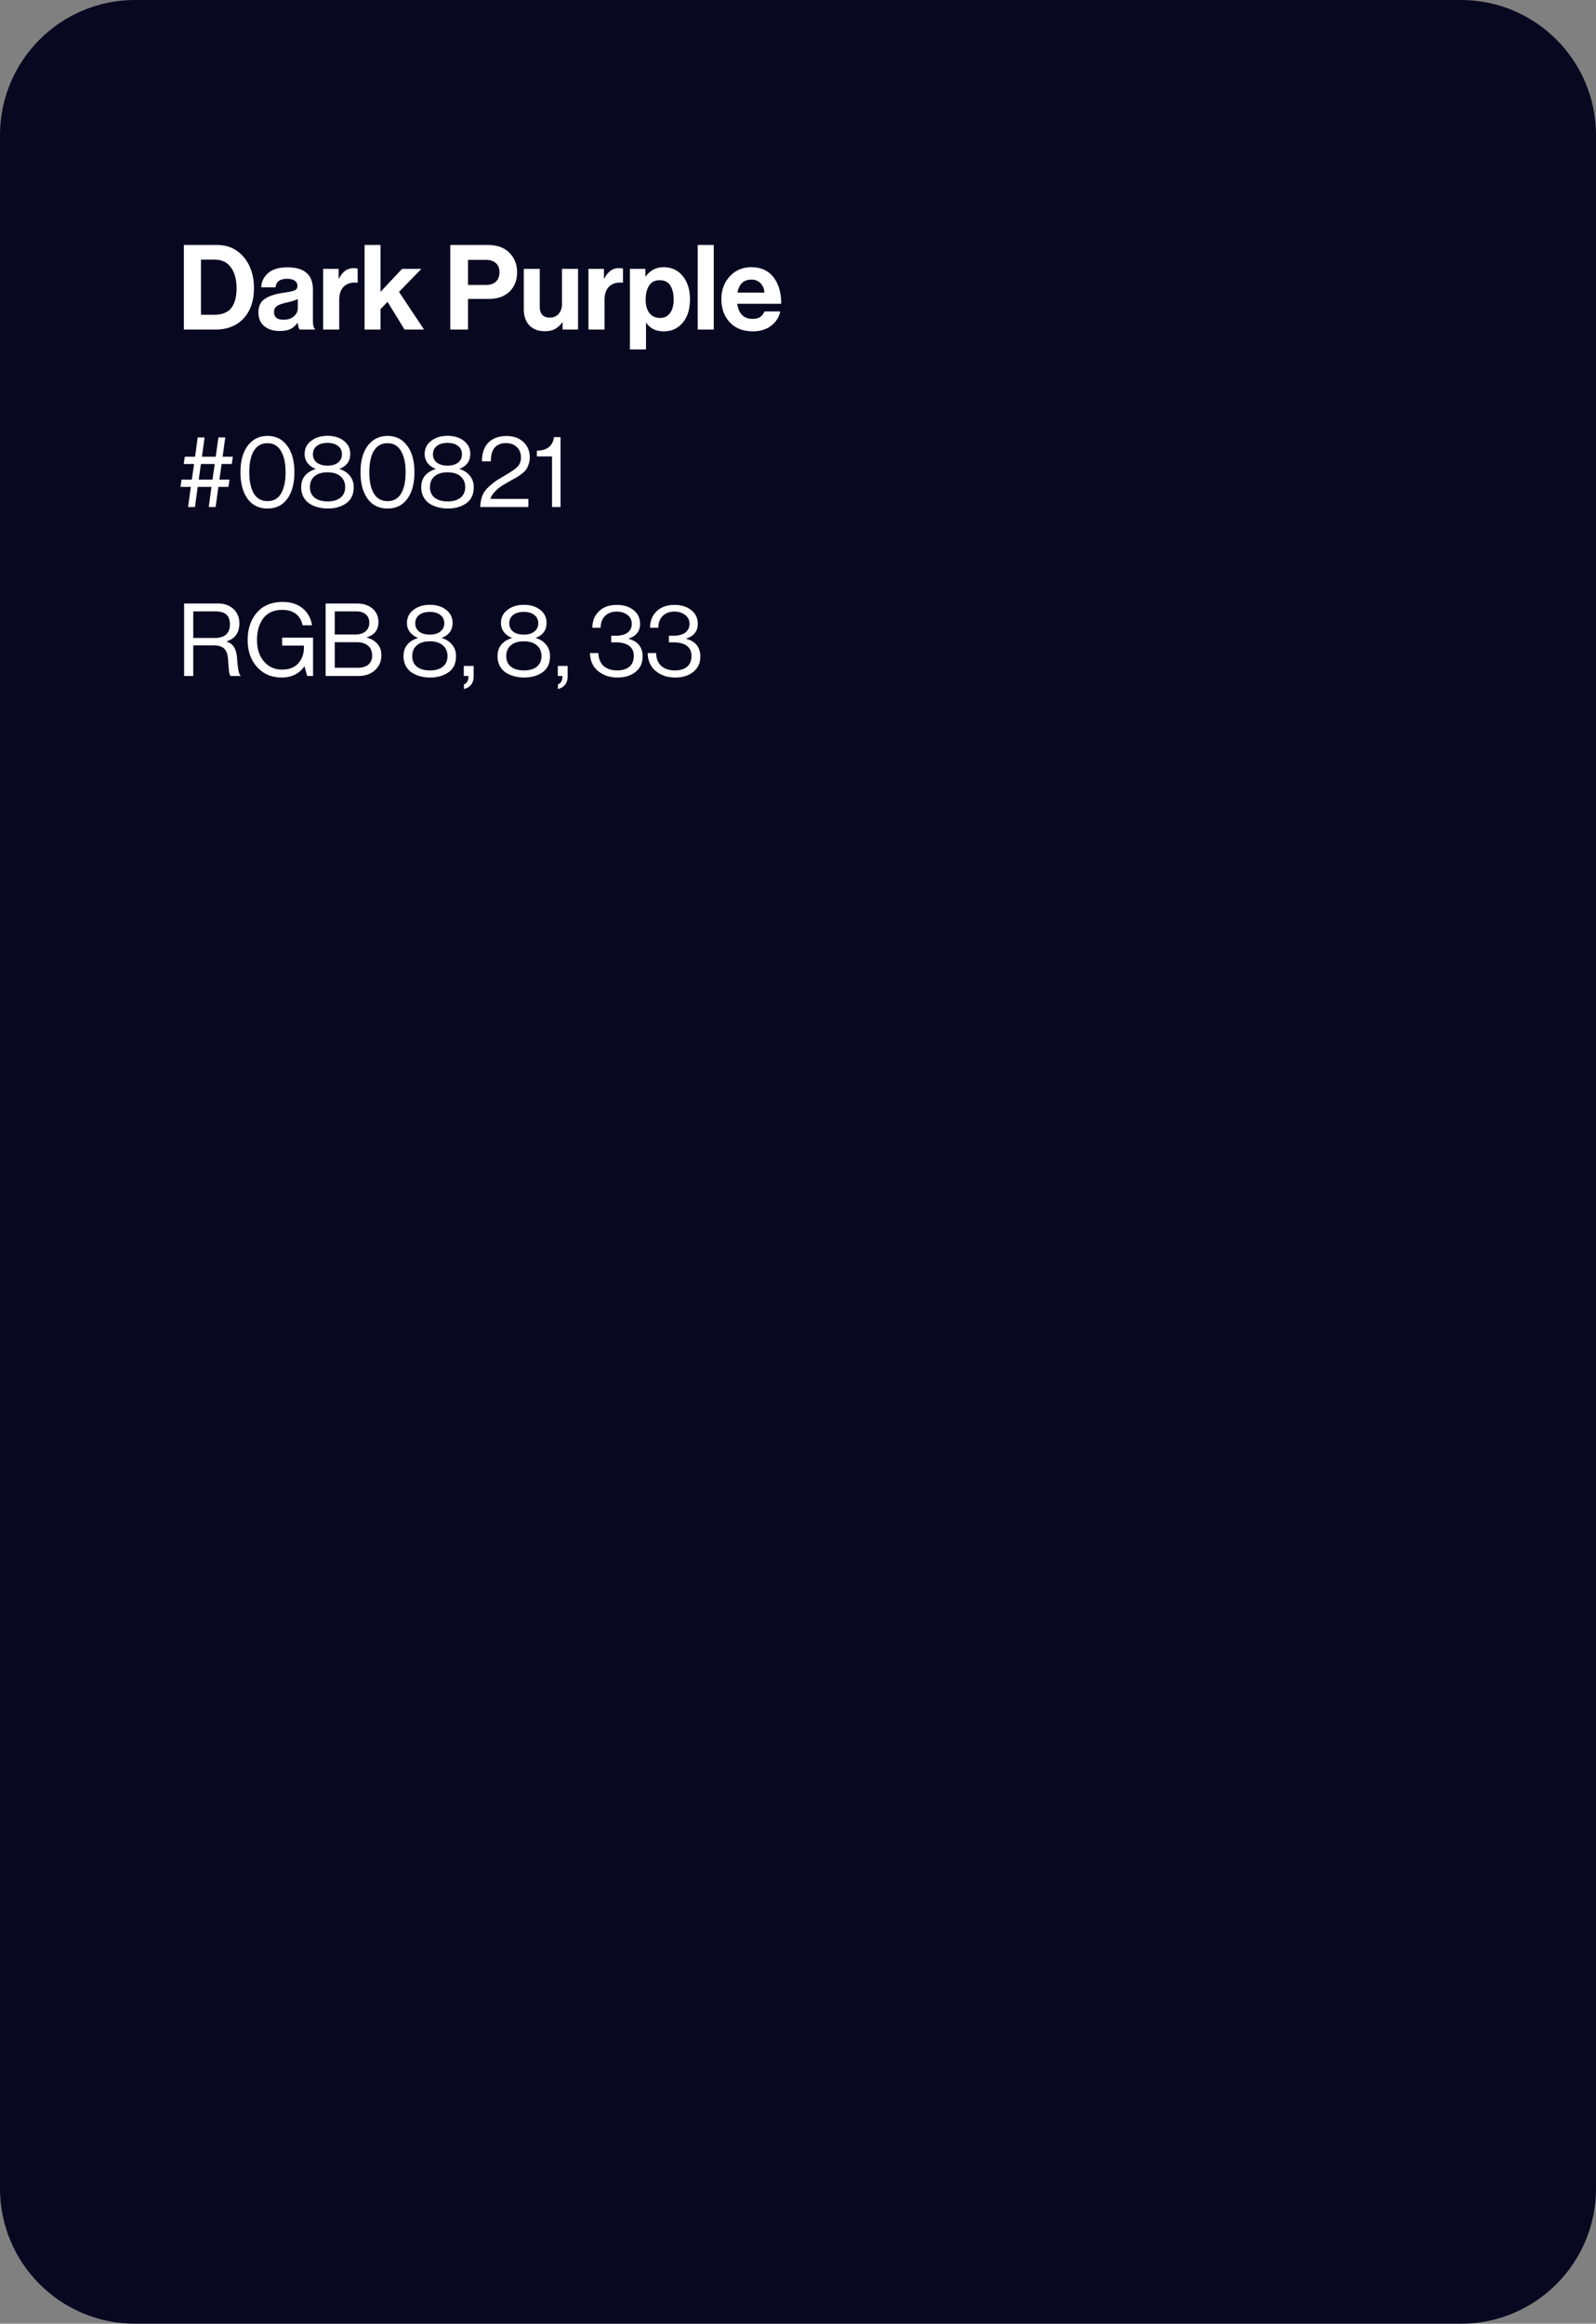 <?xml version="1.0" encoding="UTF-8"?>
<svg data-bbox="0 0 189 275" xmlns="http://www.w3.org/2000/svg" viewBox="0 0 189 275" height="275" width="189" data-type="color">
    <rect x="0" y="0" width="189" height="275" fill="#808080" stroke="none"/>
    <g>
        <path fill="#080821" d="M173 0H16C7.163 0 0 7.163 0 16v243c0 8.837 7.163 16 16 16h157c8.837 0 16-7.163 16-16V16c0-8.837-7.163-16-16-16Z" data-color="1"/>
        <path fill="#ffffff" d="M21.77 39V28.99h3.906c1.325 0 2.39.48 3.192 1.442.803.952 1.204 2.175 1.204 3.668 0 1.727-.532 3.038-1.596 3.934-.775.644-1.764.966-2.968.966H21.77Zm2.03-1.75h1.568c.924 0 1.596-.266 2.016-.798.42-.541.63-1.325.63-2.352s-.224-1.843-.672-2.45c-.439-.616-1.078-.924-1.918-.924H23.8v6.524ZM35.476 39c-.093-.121-.168-.387-.224-.798h-.028a2.128 2.128 0 0 1-.784.714c-.317.168-.76.252-1.33.252-.756 0-1.363-.191-1.82-.574-.457-.383-.686-.924-.686-1.624 0-.728.252-1.26.756-1.596.504-.345 1.213-.583 2.128-.714.672-.093 1.13-.187 1.372-.28.243-.103.364-.28.364-.532a.72.72 0 0 0-.308-.616c-.205-.159-.504-.238-.896-.238-.868 0-1.33.336-1.386 1.008H30.94a2.267 2.267 0 0 1 .826-1.694c.523-.448 1.279-.672 2.268-.672 2.016 0 3.024.882 3.024 2.646v3.654c0 .541.084.873.252.994V39h-1.834Zm-1.904-1.162c.523 0 .933-.135 1.232-.406.308-.27.462-.593.462-.966v-1.078c-.205.121-.649.261-1.33.42-.541.121-.924.261-1.148.42-.224.15-.336.383-.336.7 0 .607.373.91 1.12.91Zm6.53-6.02v1.148h.042c.224-.42.472-.728.742-.924.271-.205.612-.308 1.022-.308.196 0 .346.019.448.056v1.666h-.042c-.644-.065-1.162.075-1.554.42-.392.345-.588.887-.588 1.624V39h-1.904v-7.182h1.834ZM47.908 39l-2.016-3.276-.826.854V39h-1.89V28.99h1.89v5.544l2.548-2.716h2.283l-2.646 2.73L50.219 39h-2.31Zm5.417 0V28.99h4.396c1.138 0 2.011.313 2.618.938.597.616.896 1.377.896 2.282 0 .952-.299 1.717-.896 2.296-.598.579-1.414.868-2.45.868h-2.464V39h-2.1Zm2.1-8.246v2.968h2.1c.522 0 .924-.13 1.204-.392.28-.27.42-.64.42-1.106 0-.467-.14-.826-.42-1.078-.28-.261-.672-.392-1.176-.392h-2.128ZM68.455 39H66.62v-.84h-.042c-.262.355-.55.616-.868.784-.308.168-.705.252-1.19.252-.784 0-1.396-.233-1.834-.7-.439-.467-.658-1.097-.658-1.89v-4.788h1.89v4.466c0 .868.396 1.302 1.19 1.302.438 0 .788-.15 1.05-.448.261-.299.392-.69.392-1.176v-4.144h1.904V39Zm3.065-7.182v1.148h.042c.224-.42.472-.728.742-.924.271-.205.612-.308 1.022-.308.196 0 .346.019.448.056v1.666h-.042c-.644-.065-1.162.075-1.554.42-.392.345-.588.887-.588 1.624V39h-1.904v-7.182h1.834Zm3.075 9.534v-9.534h1.834v.896h.041c.532-.728 1.237-1.092 2.115-1.092.942 0 1.698.35 2.268 1.05.569.7.854 1.615.854 2.744 0 1.157-.285 2.081-.854 2.772-.57.681-1.321 1.022-2.254 1.022-.934 0-1.624-.34-2.073-1.022H76.5v3.164h-1.904Zm3.597-3.724c.486 0 .869-.191 1.149-.574.289-.383.434-.91.434-1.582 0-.719-.136-1.283-.407-1.694-.27-.41-.685-.616-1.245-.616-.57 0-.99.215-1.26.644-.271.42-.406.975-.406 1.666 0 .663.149 1.19.448 1.582.298.383.727.574 1.287.574ZM82.621 39V28.99h1.904V39H82.62Zm6.531.21c-1.157 0-2.067-.355-2.73-1.064-.663-.719-.994-1.633-.994-2.744 0-1.073.331-1.97.994-2.688.663-.728 1.512-1.092 2.548-1.092 1.13 0 2.002.392 2.618 1.176.616.784.924 1.834.924 3.15h-5.208c.075.57.266 1.013.574 1.33.308.308.728.462 1.26.462.7 0 1.162-.294 1.386-.882H92.4c-.14.672-.495 1.232-1.064 1.68-.57.448-1.297.672-2.184.672Zm-.154-6.118c-.924 0-1.48.513-1.666 1.54h3.192c-.028-.457-.182-.826-.462-1.106-.28-.29-.635-.434-1.064-.434Z" data-color="2"/>
        <path fill="#ffffff" d="m21.756 54.912.132-.864H23.1l.312-2.28h.816l-.312 2.28h1.632l.312-2.28h.816l-.312 2.28h1.212l-.132.864h-1.2l-.264 1.848h1.2l-.132.864H25.86L25.536 60h-.816l.324-2.376h-1.632L23.088 60h-.816l.324-2.376h-1.224l.132-.864h1.212l.264-1.848h-1.224Zm2.04 0-.264 1.848h1.632l.264-1.848h-1.632Zm7.873 5.268c-1 0-1.784-.384-2.352-1.152-.56-.776-.84-1.824-.84-3.144 0-1.328.288-2.376.864-3.144.584-.768 1.364-1.152 2.34-1.152.976 0 1.748.384 2.316 1.152.576.76.864 1.808.864 3.144 0 1.328-.28 2.376-.84 3.144-.552.768-1.336 1.152-2.352 1.152Zm-1.608-1.776c.368.6.908.9 1.62.9.712 0 1.244-.296 1.596-.888.36-.6.54-1.444.54-2.532 0-1.072-.184-1.912-.552-2.52-.36-.608-.888-.912-1.584-.912-.712 0-1.252.3-1.62.9-.36.6-.54 1.444-.54 2.532 0 1.072.18 1.912.54 2.52Zm8.752 1.776c-.4 0-.78-.048-1.14-.144a3.518 3.518 0 0 1-.996-.42 2.12 2.12 0 0 1-.732-.792c-.184-.336-.276-.728-.276-1.176 0-1.056.564-1.768 1.692-2.136v-.036a2.142 2.142 0 0 1-.936-.672 1.729 1.729 0 0 1-.348-1.08c0-.64.256-1.156.768-1.548.52-.4 1.164-.6 1.932-.6.776 0 1.42.196 1.932.588.512.392.768.912.768 1.56 0 .84-.42 1.424-1.26 1.752v.036c.488.144.888.404 1.2.78.312.368.468.82.468 1.356 0 .864-.3 1.504-.9 1.92-.592.408-1.316.612-2.172.612Zm0-.84c.64 0 1.144-.148 1.512-.444.368-.304.552-.72.552-1.248 0-.544-.188-.972-.564-1.284-.368-.312-.88-.468-1.536-.468-.648 0-1.156.156-1.524.468-.368.312-.552.74-.552 1.284 0 .536.184.952.552 1.248.376.296.896.444 1.56.444Zm-1.296-4.596c.312.24.732.36 1.26.36s.944-.12 1.248-.36c.312-.24.468-.568.468-.984 0-.416-.156-.744-.468-.984-.304-.24-.72-.36-1.248-.36s-.948.12-1.26.36c-.304.24-.456.568-.456.984 0 .416.152.744.456.984Zm8.367 5.436c-1 0-1.784-.384-2.352-1.152-.56-.776-.84-1.824-.84-3.144 0-1.328.288-2.376.864-3.144.584-.768 1.364-1.152 2.34-1.152.976 0 1.748.384 2.316 1.152.576.76.864 1.808.864 3.144 0 1.328-.28 2.376-.84 3.144-.552.768-1.336 1.152-2.352 1.152Zm-1.608-1.776c.368.6.908.9 1.62.9.712 0 1.244-.296 1.596-.888.36-.6.54-1.444.54-2.532 0-1.072-.184-1.912-.552-2.52-.36-.608-.888-.912-1.584-.912-.712 0-1.252.3-1.62.9-.36.6-.54 1.444-.54 2.532 0 1.072.18 1.912.54 2.52Zm8.752 1.776c-.4 0-.78-.048-1.14-.144a3.518 3.518 0 0 1-.996-.42 2.12 2.12 0 0 1-.732-.792c-.184-.336-.276-.728-.276-1.176 0-1.056.564-1.768 1.692-2.136v-.036a2.142 2.142 0 0 1-.936-.672 1.729 1.729 0 0 1-.348-1.08c0-.64.256-1.156.768-1.548.52-.4 1.164-.6 1.932-.6.776 0 1.42.196 1.932.588.512.392.768.912.768 1.56 0 .84-.42 1.424-1.26 1.752v.036c.488.144.888.404 1.2.78.312.368.468.82.468 1.356 0 .864-.3 1.504-.9 1.92-.592.408-1.316.612-2.172.612Zm0-.84c.64 0 1.144-.148 1.512-.444.368-.304.552-.72.552-1.248 0-.544-.188-.972-.564-1.284-.368-.312-.88-.468-1.536-.468-.648 0-1.156.156-1.524.468-.368.312-.552.74-.552 1.284 0 .536.184.952.552 1.248.376.296.896.444 1.56.444Zm-1.296-4.596c.312.24.732.36 1.26.36s.944-.12 1.248-.36c.312-.24.468-.568.468-.984 0-.416-.156-.744-.468-.984-.304-.24-.72-.36-1.248-.36s-.948.12-1.26.36c-.304.24-.456.568-.456.984 0 .416.152.744.456.984ZM56.868 60c.024-.504.108-.948.252-1.332.152-.384.404-.736.756-1.056.36-.32.64-.548.84-.684.208-.144.568-.364 1.08-.66.016-.016.028-.024.036-.024a.14.14 0 0 1 .036-.024.14.14 0 0 0 .036-.024l.048-.024c.632-.368 1.08-.684 1.344-.948.264-.272.396-.636.396-1.092 0-.504-.164-.912-.492-1.224-.32-.312-.752-.468-1.296-.468-.552 0-.988.172-1.308.516-.312.336-.468.884-.468 1.644h-1.056c0-.968.26-1.712.78-2.232.52-.512 1.232-.768 2.136-.768.824 0 1.488.236 1.992.708s.756 1.076.756 1.812c0 .296-.044.568-.132.816a3.05 3.05 0 0 1-.276.6c-.096.152-.272.328-.528.528a5.968 5.968 0 0 1-.576.396c-.12.072-.36.208-.72.408l-.168.096c-.384.216-.704.404-.96.564-.248.16-.508.384-.78.672-.272.28-.444.56-.516.84h4.488V60h-5.7Zm8.504 0v-5.988h-1.8v-.672c1.216-.032 1.892-.568 2.028-1.608h.78V60h-1.008Z" data-color="2"/>
        <path fill="#ffffff" d="M21.804 80v-8.58h4.008c.752 0 1.36.216 1.824.648.472.432.708 1 .708 1.704 0 1.096-.496 1.804-1.488 2.124v.036c.424.152.724.392.9.72.184.32.296.808.336 1.464.08 1.096.212 1.708.396 1.836V80h-1.164c-.088-.072-.152-.224-.192-.456a25.9 25.9 0 0 1-.12-1.464c-.04-.624-.196-1.064-.468-1.32-.264-.256-.688-.384-1.272-.384h-2.388V80h-1.08Zm1.08-7.644V75.5h2.544c.592 0 1.04-.136 1.344-.408.304-.28.456-.668.456-1.164 0-.536-.136-.932-.408-1.188-.272-.256-.716-.384-1.332-.384h-2.604ZM36.376 80l-.312-1.128h-.024c-.624.872-1.516 1.308-2.676 1.308-1.2 0-2.172-.412-2.916-1.236-.744-.824-1.116-1.892-1.116-3.204 0-1.312.36-2.388 1.08-3.228.728-.848 1.744-1.272 3.048-1.272.976 0 1.764.248 2.364.744.608.488.984 1.16 1.128 2.016h-1.116c-.12-.584-.384-1.032-.792-1.344-.408-.32-.944-.48-1.608-.48-.992 0-1.74.328-2.244.984-.504.656-.756 1.516-.756 2.58 0 1.048.276 1.896.828 2.544.552.64 1.264.96 2.136.96.84 0 1.48-.248 1.92-.744.448-.496.672-1.128.672-1.896V76.4h-2.58v-.936h3.66V80h-.696Zm2.186 0v-8.58h3.636c.904 0 1.592.248 2.064.744.368.384.552.872.552 1.464 0 .912-.46 1.512-1.38 1.8v.036c.512.12.928.36 1.248.72.32.352.48.804.48 1.356 0 .656-.208 1.204-.624 1.644-.504.544-1.22.816-2.148.816h-3.828Zm1.08-.972h2.7c.592 0 1.04-.144 1.344-.432a1.4 1.4 0 0 0 .384-.996c0-.52-.164-.916-.492-1.188-.328-.272-.764-.408-1.308-.408h-2.628v3.024Zm0-3.936h2.424c.52 0 .928-.124 1.224-.372.296-.248.444-.592.444-1.032 0-.416-.136-.74-.408-.972-.264-.24-.636-.36-1.116-.36h-2.568v2.736ZM50.93 80.18c-.4 0-.78-.048-1.14-.144a3.518 3.518 0 0 1-.996-.42 2.12 2.12 0 0 1-.732-.792c-.184-.336-.276-.728-.276-1.176 0-1.056.564-1.768 1.692-2.136v-.036a2.142 2.142 0 0 1-.936-.672 1.729 1.729 0 0 1-.348-1.08c0-.64.256-1.156.768-1.548.52-.4 1.164-.6 1.932-.6.776 0 1.42.196 1.932.588.512.392.768.912.768 1.56 0 .84-.42 1.424-1.26 1.752v.036c.488.144.888.404 1.2.78.312.368.468.82.468 1.356 0 .864-.3 1.504-.9 1.92-.592.408-1.316.612-2.172.612Zm0-.84c.64 0 1.144-.148 1.512-.444.368-.304.552-.72.552-1.248 0-.544-.188-.972-.564-1.284-.368-.312-.88-.468-1.536-.468-.648 0-1.156.156-1.524.468-.368.312-.552.74-.552 1.284 0 .536.184.952.552 1.248.376.296.896.444 1.56.444Zm-1.296-4.596c.312.24.732.36 1.26.36s.944-.12 1.248-.36c.312-.24.468-.568.468-.984 0-.416-.156-.744-.468-.984-.304-.24-.72-.36-1.248-.36s-.948.12-1.26.36c-.304.24-.456.568-.456.984 0 .416.152.744.456.984Zm5.303 6.792v-.54c.36-.128.54-.46.54-.996h-.552v-1.188h1.164v1.224c0 .424-.104.76-.312 1.008-.208.256-.488.42-.84.492Zm7.125-1.356c-.4 0-.78-.048-1.14-.144a3.518 3.518 0 0 1-.996-.42 2.12 2.12 0 0 1-.732-.792c-.184-.336-.276-.728-.276-1.176 0-1.056.564-1.768 1.692-2.136v-.036a2.142 2.142 0 0 1-.936-.672 1.729 1.729 0 0 1-.348-1.08c0-.64.256-1.156.768-1.548.52-.4 1.164-.6 1.932-.6.776 0 1.42.196 1.932.588.512.392.768.912.768 1.56 0 .84-.42 1.424-1.26 1.752v.036c.488.144.888.404 1.2.78.312.368.468.82.468 1.356 0 .864-.3 1.504-.9 1.92-.592.408-1.316.612-2.172.612Zm0-.84c.64 0 1.144-.148 1.512-.444.368-.304.552-.72.552-1.248 0-.544-.188-.972-.564-1.284-.368-.312-.88-.468-1.536-.468-.648 0-1.156.156-1.524.468-.368.312-.552.74-.552 1.284 0 .536.184.952.552 1.248.376.296.896.444 1.56.444Zm-1.296-4.596c.312.24.732.36 1.26.36s.944-.12 1.248-.36c.312-.24.468-.568.468-.984 0-.416-.156-.744-.468-.984-.304-.24-.72-.36-1.248-.36s-.948.12-1.26.36c-.304.24-.456.568-.456.984 0 .416.152.744.456.984Zm5.304 6.792v-.54c.36-.128.54-.46.54-.996h-.552v-1.188h1.164v1.224c0 .424-.104.76-.312 1.008-.208.256-.488.42-.84.492Zm7.077-1.356c-.936 0-1.712-.256-2.328-.768-.616-.512-.932-1.22-.948-2.124h.996c.016.656.22 1.164.612 1.524.4.352.944.528 1.632.528.592 0 1.064-.144 1.416-.432.352-.296.528-.728.528-1.296 0-.52-.188-.916-.564-1.188-.368-.272-.9-.408-1.596-.408h-.516v-.78h.504c.632 0 1.112-.124 1.44-.372.328-.248.492-.596.492-1.044 0-.44-.172-.788-.516-1.044-.336-.264-.76-.396-1.272-.396-.584 0-1.048.176-1.392.528-.336.344-.504.804-.504 1.38h-.984c.008-.816.272-1.468.792-1.956.52-.496 1.228-.744 2.124-.744.784 0 1.436.204 1.956.612.52.4.78.948.78 1.644 0 .848-.452 1.424-1.356 1.728v.036c1.104.288 1.656.988 1.656 2.1 0 .768-.28 1.372-.84 1.812-.552.44-1.256.66-2.112.66Zm6.832 0c-.936 0-1.712-.256-2.328-.768-.616-.512-.932-1.22-.948-2.124h.996c.016.656.22 1.164.612 1.524.4.352.944.528 1.632.528.592 0 1.064-.144 1.416-.432.352-.296.528-.728.528-1.296 0-.52-.188-.916-.564-1.188-.368-.272-.9-.408-1.596-.408h-.516v-.78h.504c.632 0 1.112-.124 1.44-.372.328-.248.492-.596.492-1.044 0-.44-.172-.788-.516-1.044-.336-.264-.76-.396-1.272-.396-.584 0-1.048.176-1.392.528-.336.344-.504.804-.504 1.38h-.984c.008-.816.272-1.468.792-1.956.52-.496 1.228-.744 2.124-.744.784 0 1.436.204 1.956.612.52.4.78.948.78 1.644 0 .848-.452 1.424-1.356 1.728v.036c1.104.288 1.656.988 1.656 2.1 0 .768-.28 1.372-.84 1.812-.552.44-1.256.66-2.112.66Z" data-color="2"/>
    </g>
</svg>
